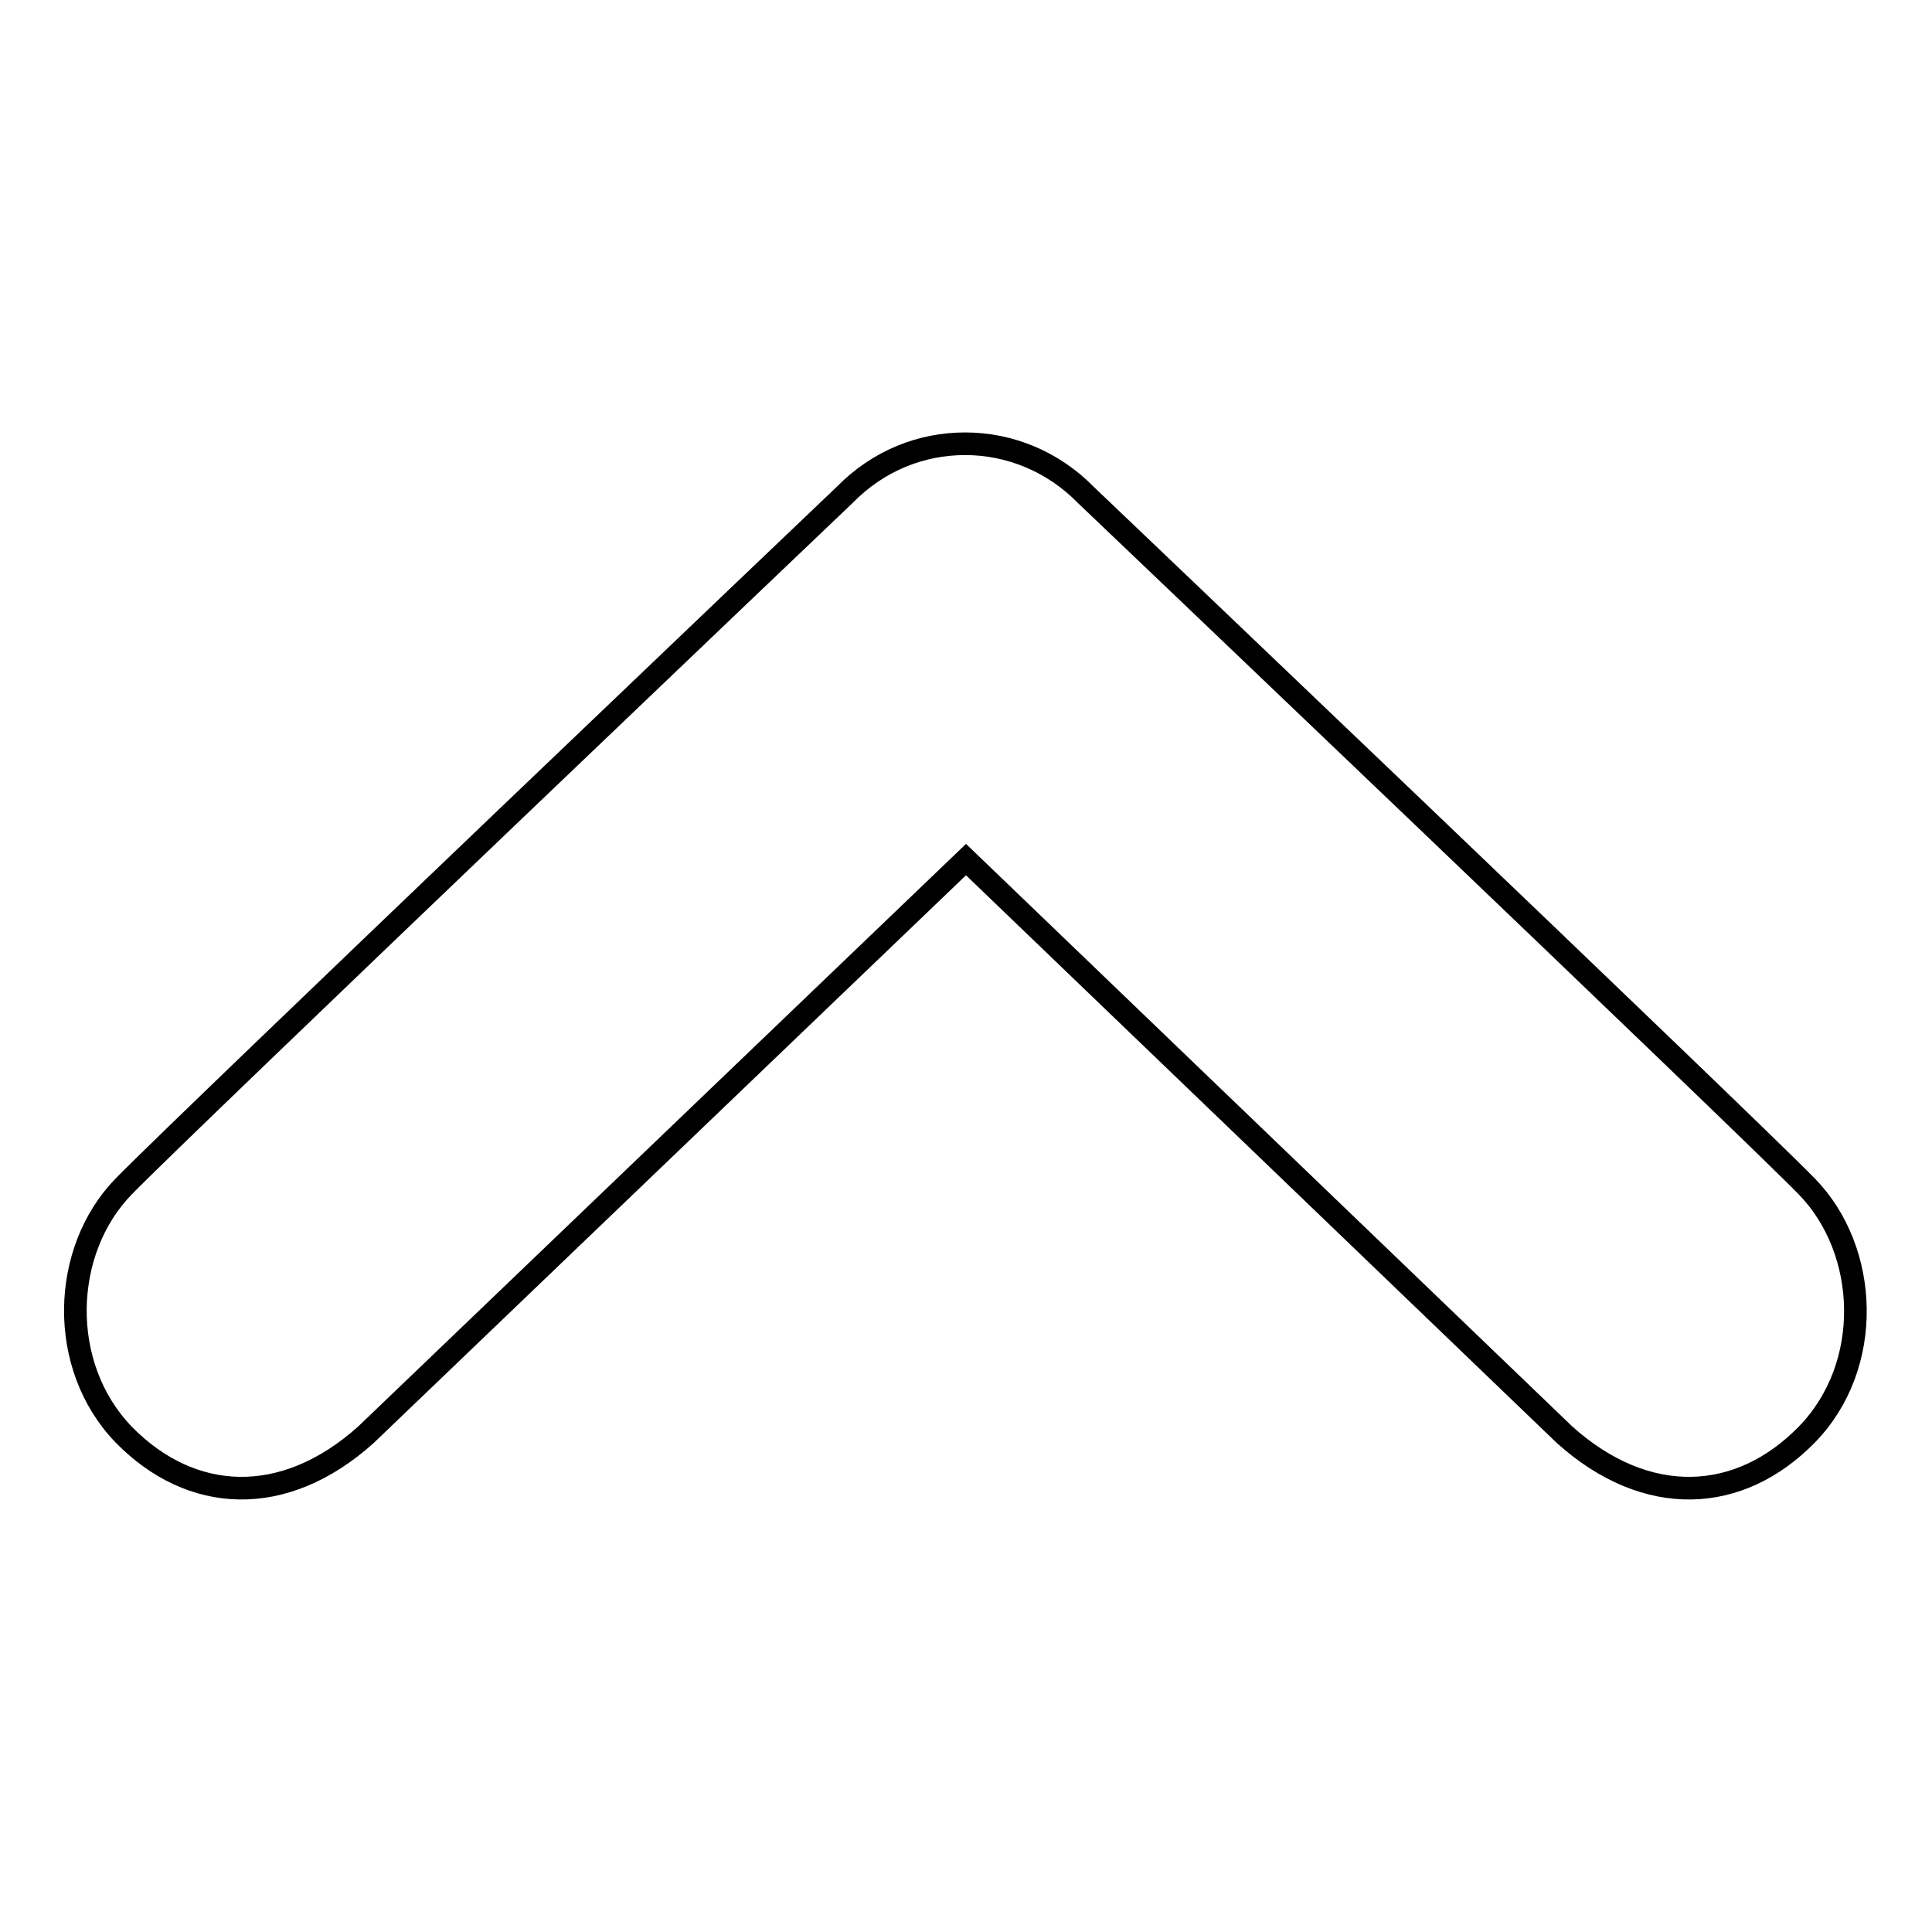 <?xml version="1.0" encoding="utf-8"?>
<!-- Svg Vector Icons : http://www.onlinewebfonts.com/icon -->
<!DOCTYPE svg PUBLIC "-//W3C//DTD SVG 1.1//EN" "http://www.w3.org/Graphics/SVG/1.1/DTD/svg11.dtd">
<svg version="1.1" xmlns="http://www.w3.org/2000/svg" xmlns:xlink="http://www.w3.org/1999/xlink" x="0px" y="0px" viewBox="0 0 256 256" enable-background="new 0 0 256 256" xml:space="preserve">
<g><g><path stroke-width="3" fill-opacity="0" stroke="#000000"  d="M16.4,157.2c8.3-8.5,95.5-91.6,95.5-91.6c4.5-4.6,10.2-6.8,16-6.8c5.8,0,11.6,2.3,16,6.8c0,0,87.2,83.1,95.5,91.6c8.3,8.5,8.9,23.8,0,32.9c-8.9,9.1-21.2,9.8-32.1,0L128,113.9l-79.5,76.2c-10.9,9.8-23.2,9.1-32.1,0C7.6,181,8.1,165.7,16.4,157.2z"/></g></g>
</svg>